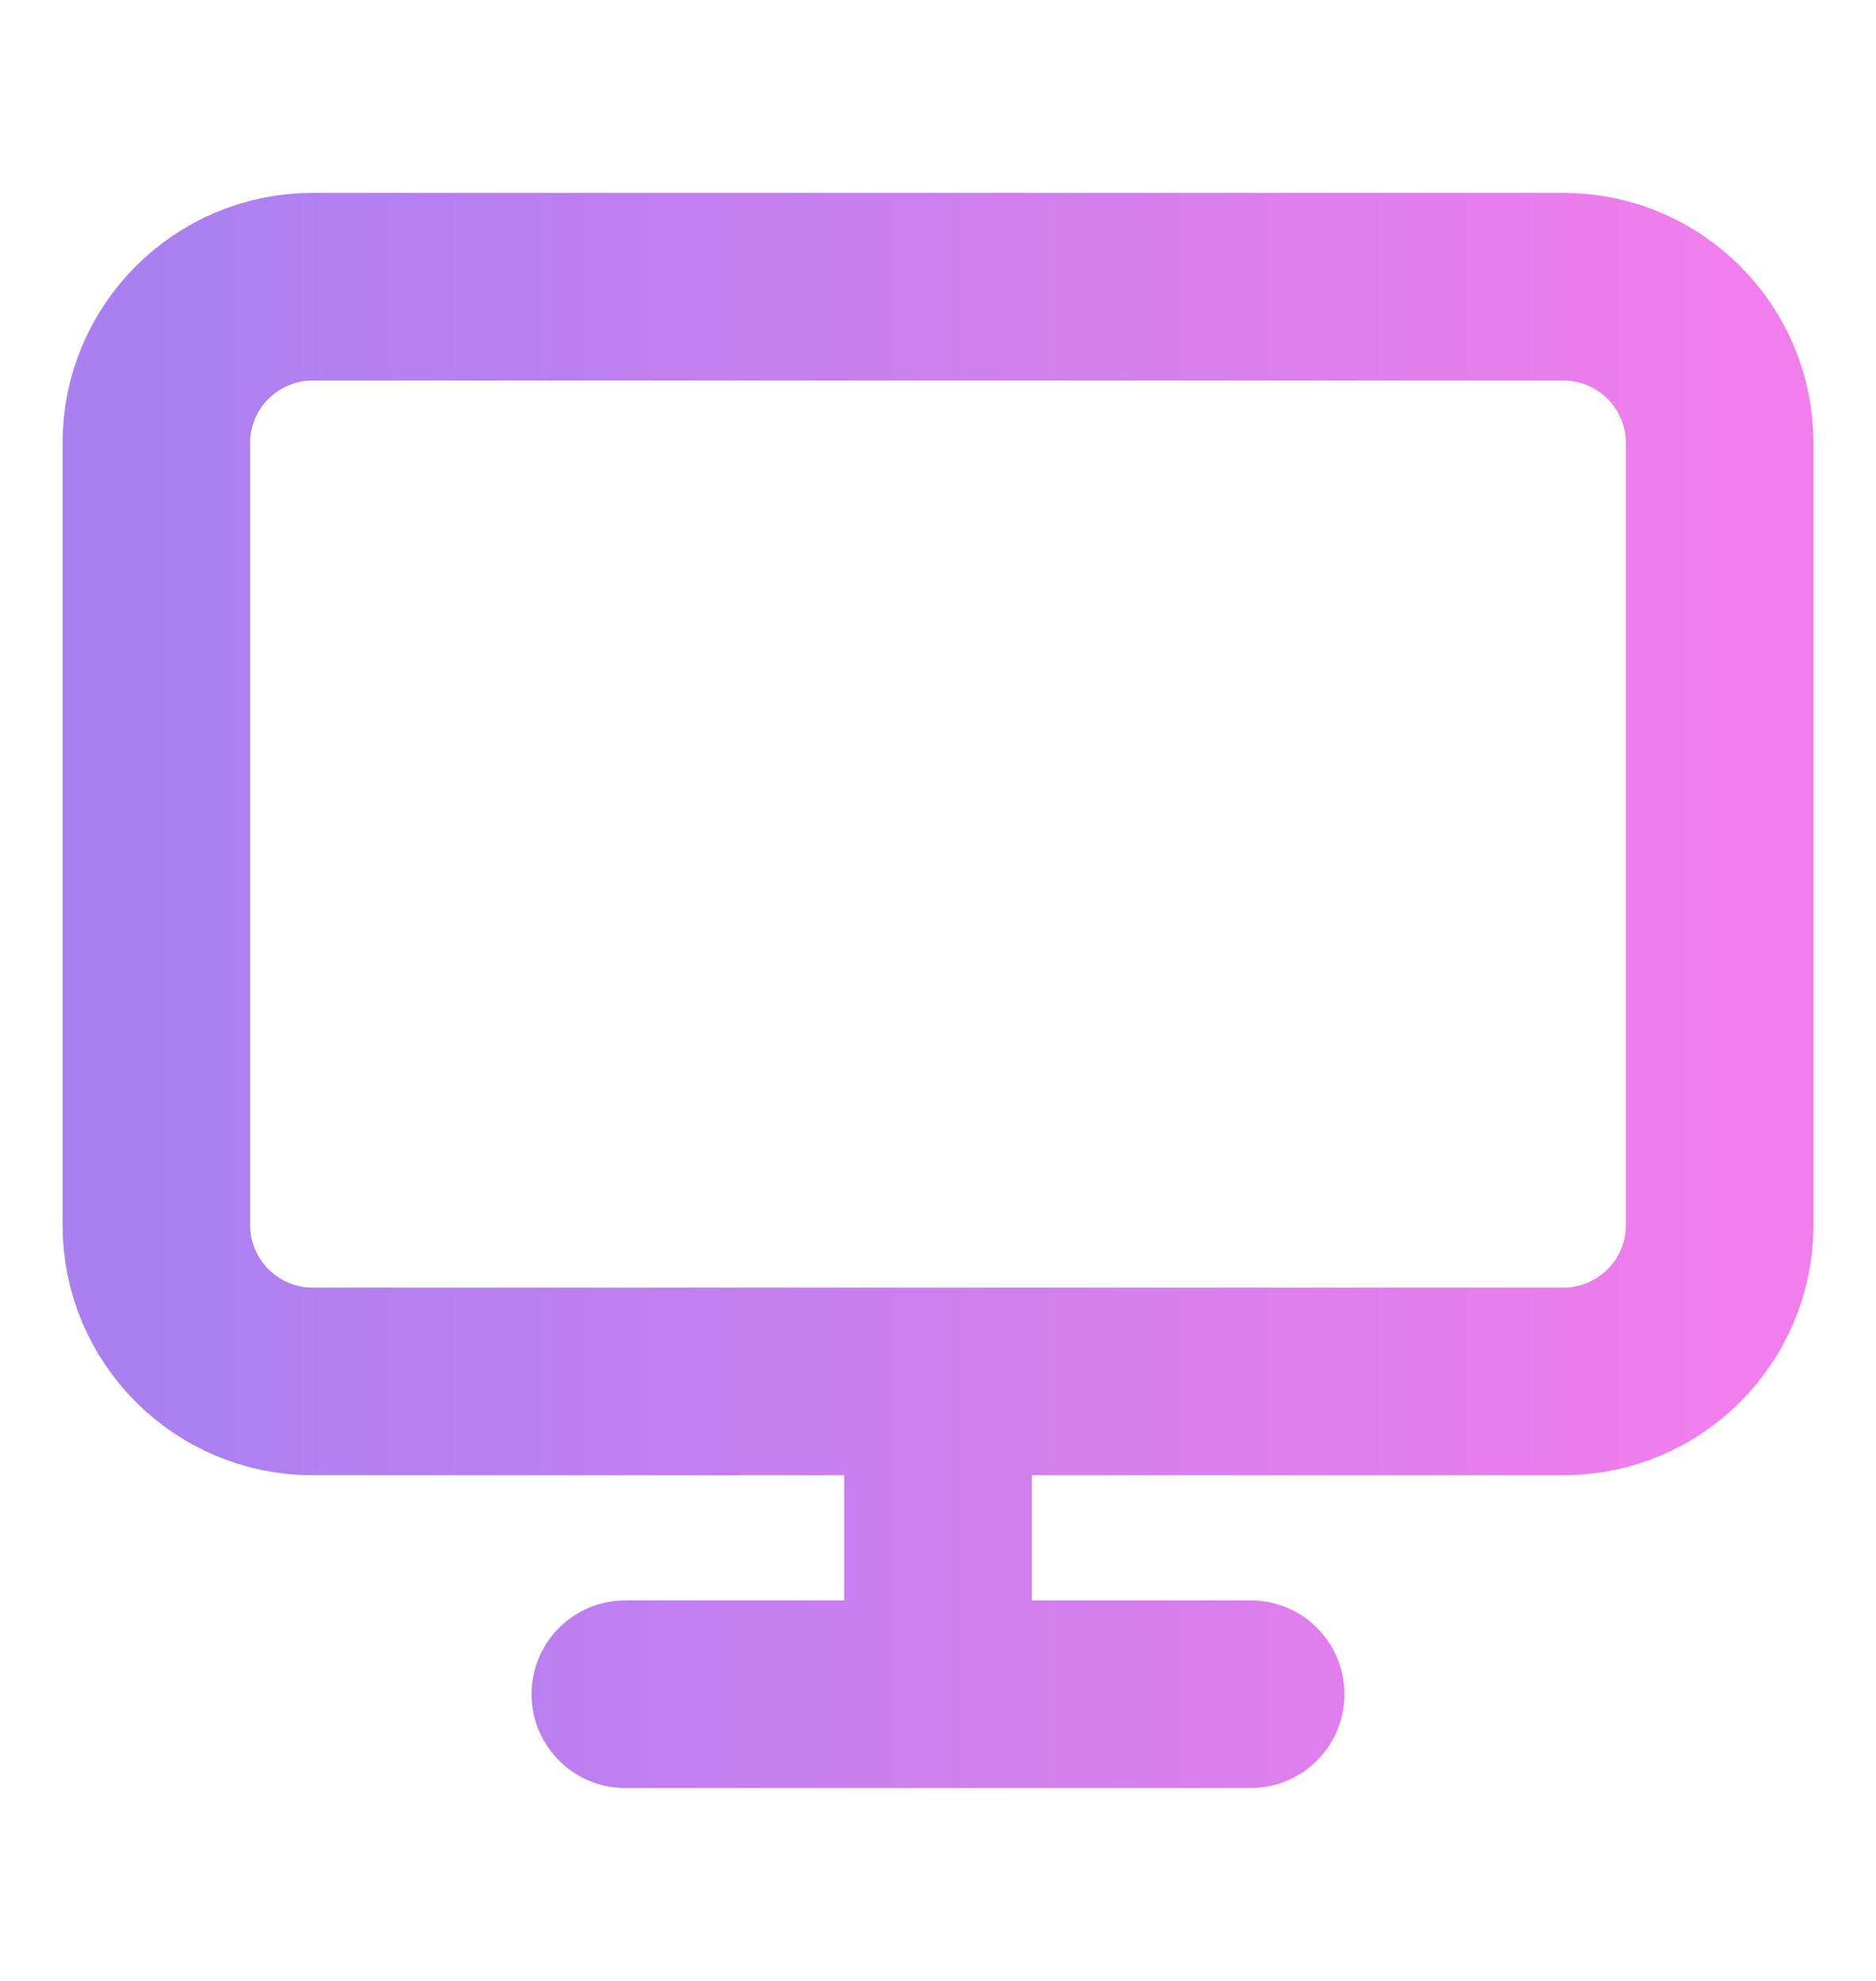 <svg width="18" height="19" viewBox="0 0 18 19" fill="none" xmlns="http://www.w3.org/2000/svg">
<path d="M6 16.25H12M9 13.25V16.25M3 2.75H15C15.828 2.75 16.5 3.422 16.5 4.25V11.75C16.5 12.578 15.828 13.25 15 13.25H3C2.172 13.25 1.5 12.578 1.5 11.75V4.25C1.5 3.422 2.172 2.75 3 2.75Z" stroke="url(#paint0_linear_4024_1022)" stroke-width="1.8" stroke-linecap="round" stroke-linejoin="round"/>
<defs>
<linearGradient id="paint0_linear_4024_1022" x1="16.5" y1="9.511" x2="1.5" y2="9.511" gradientUnits="userSpaceOnUse">
<stop stop-color="#F17EEC"/>
<stop offset="1" stop-color="#AA80F1"/>
</linearGradient>
</defs>
</svg>
